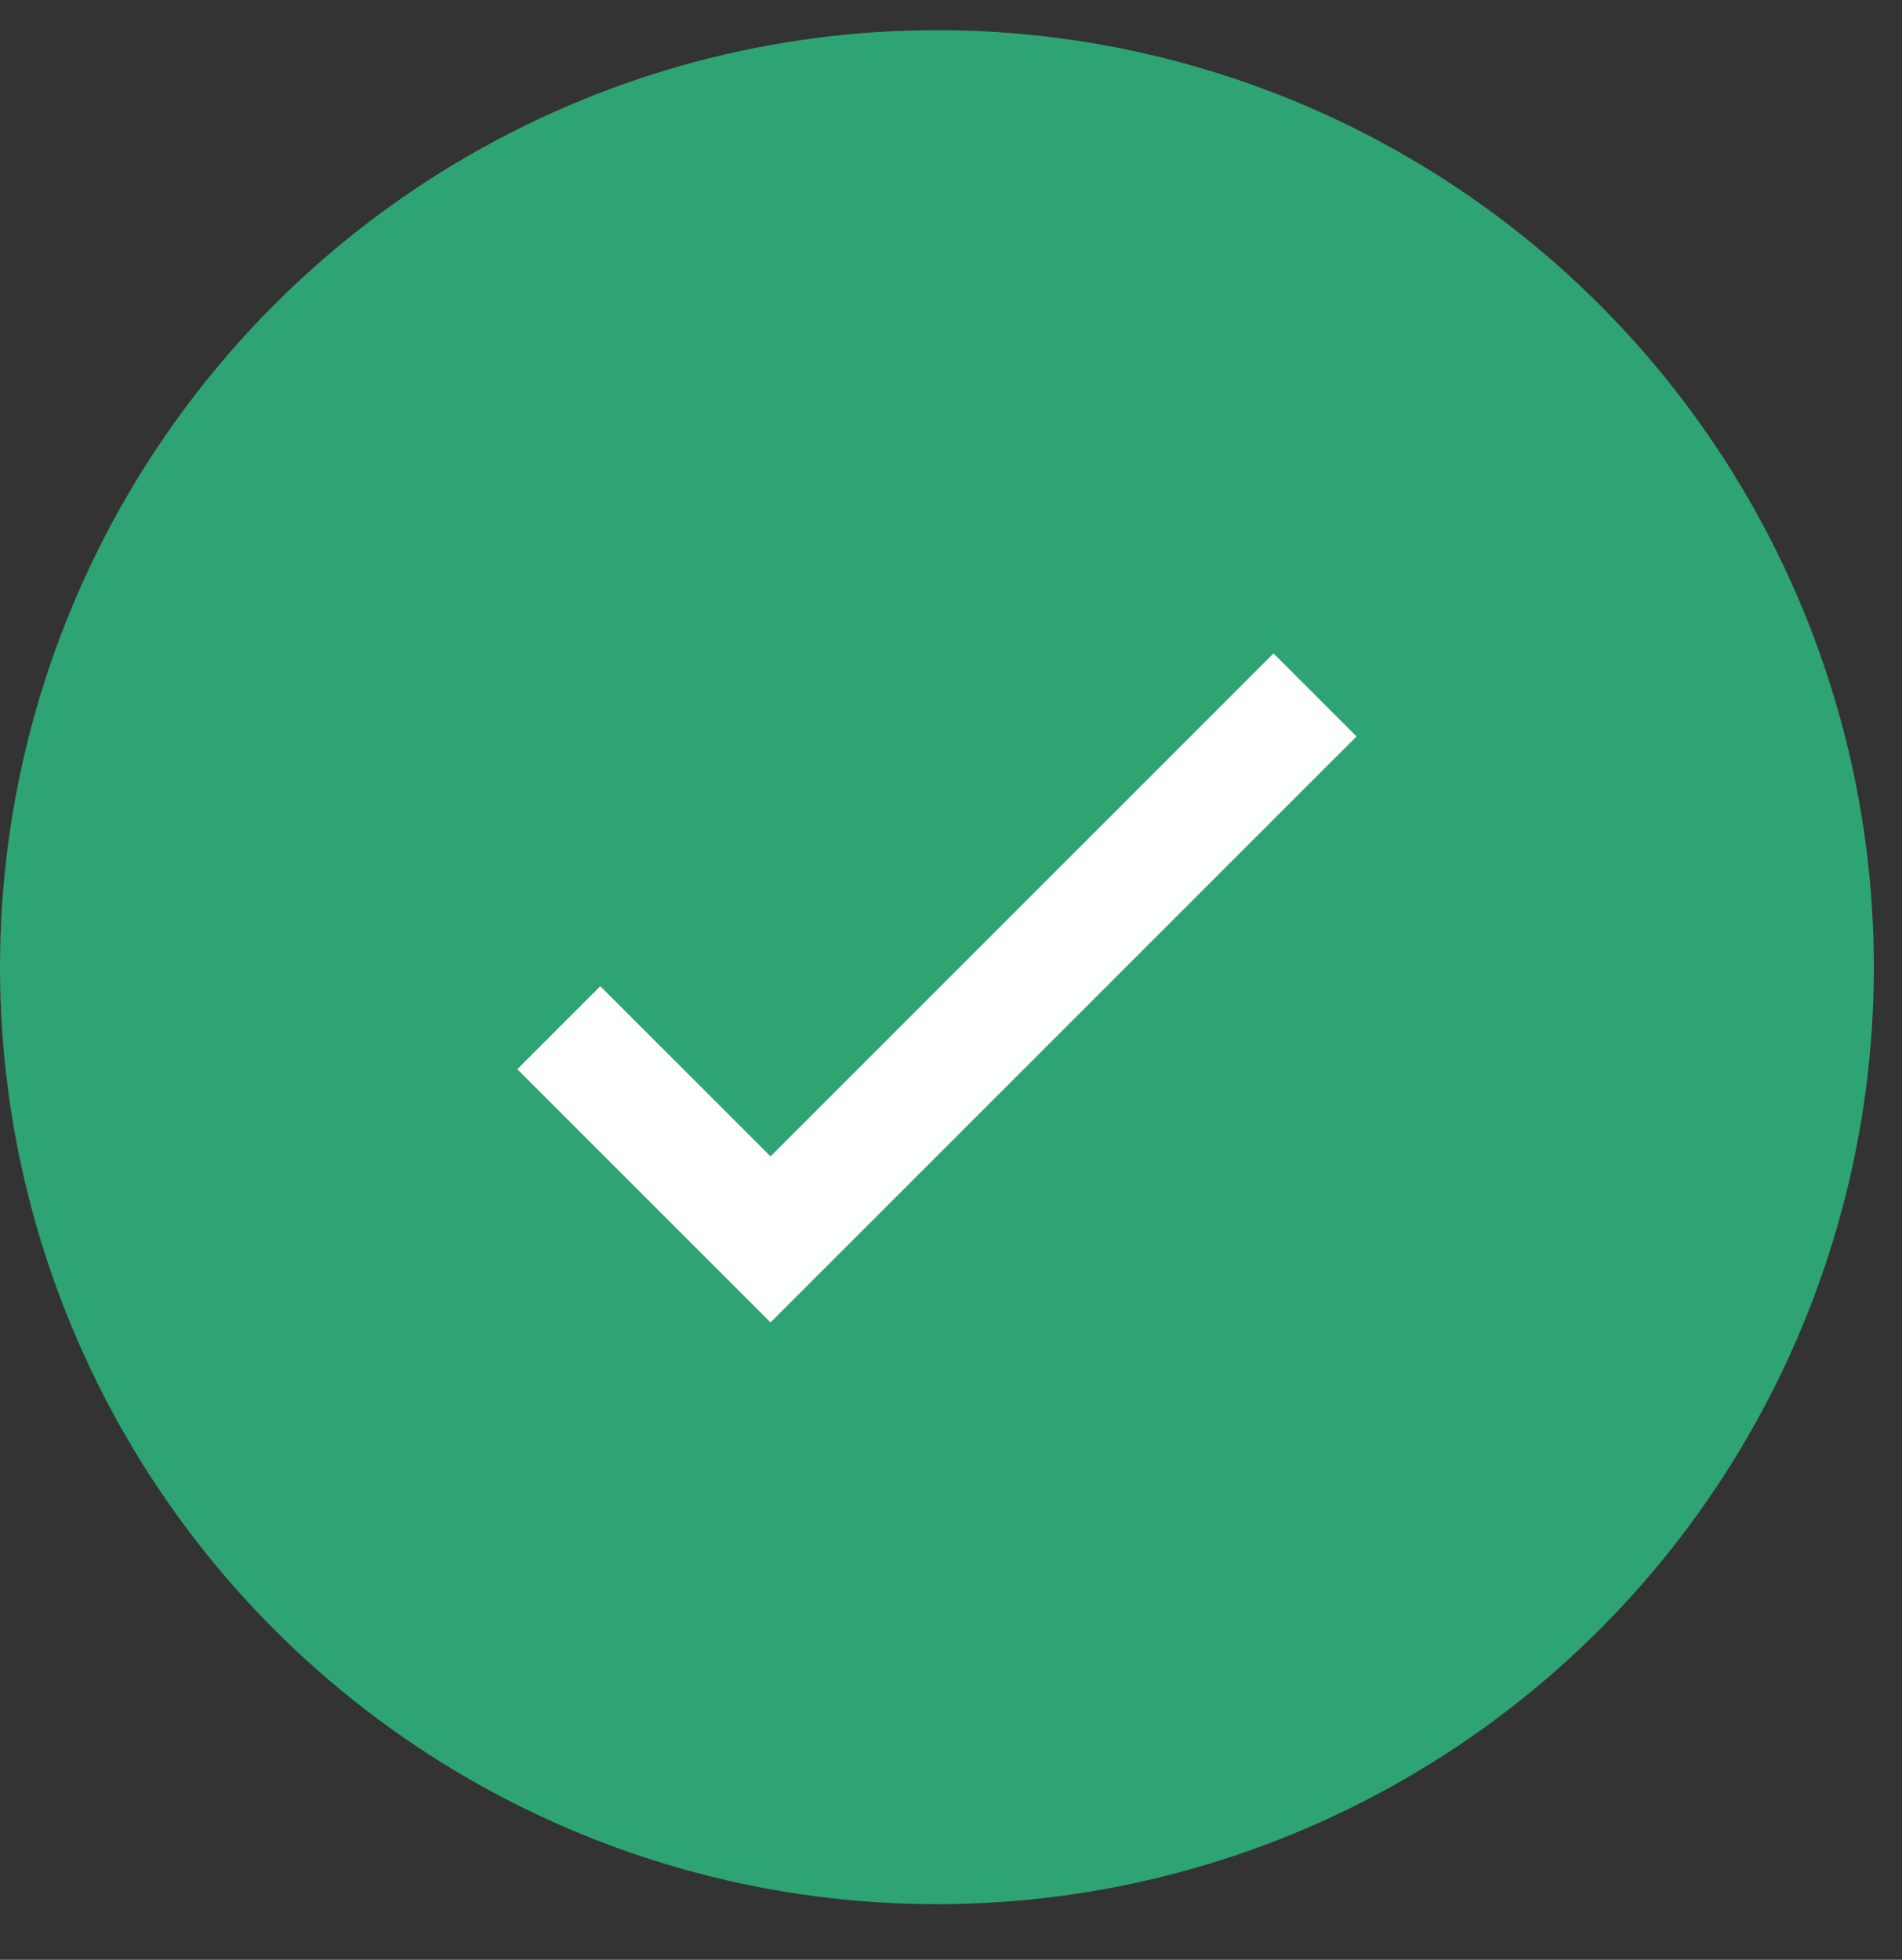 <?xml version="1.0" encoding="UTF-8"?> <svg xmlns="http://www.w3.org/2000/svg" width="33" height="34" viewBox="0 0 33 34" fill="none"><rect x="0" y="0" width="33" height="34" fill="#333333" stroke="none"/> <circle cx="16.256" cy="16.779" r="16.256" fill="#2EA373"></circle> <path d="M9.695 17.829L13.369 21.502L22.816 12.056" stroke="white" stroke-width="2.037"></path> </svg> 